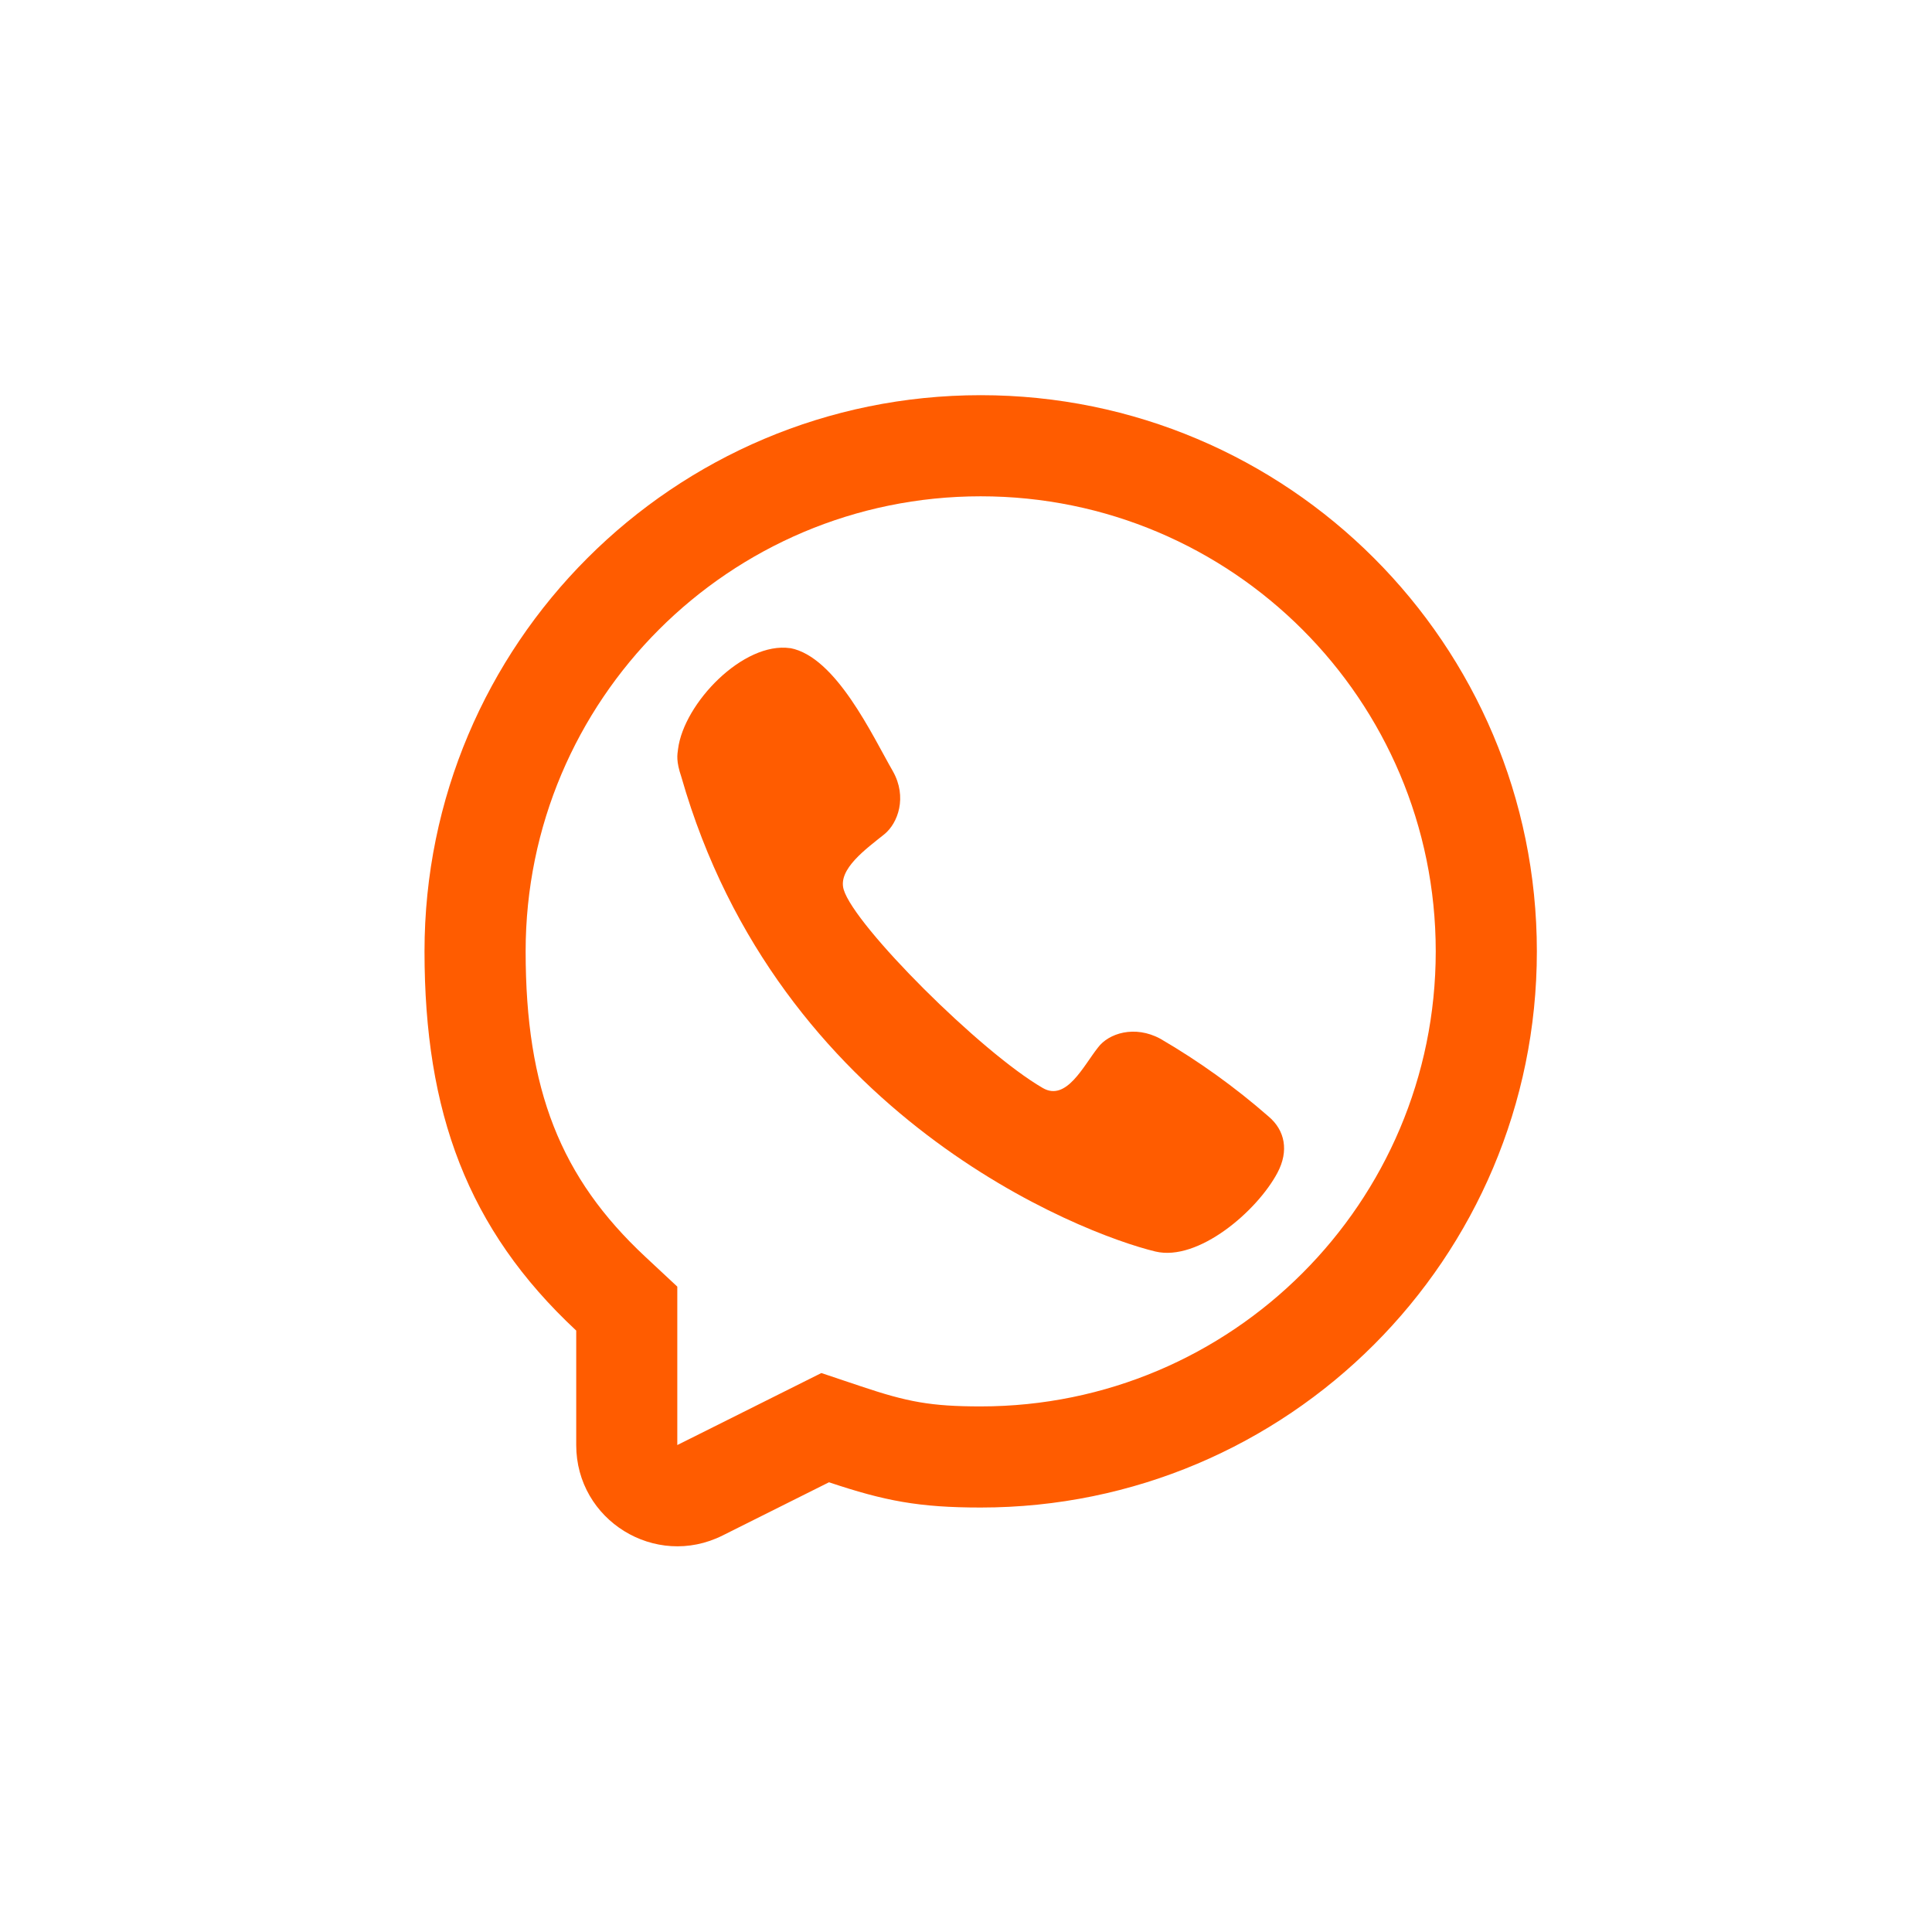 <?xml version="1.0" encoding="UTF-8"?> <svg xmlns="http://www.w3.org/2000/svg" width="44" height="44" viewBox="0 0 44 44" fill="none"><g filter="url(#filter0_b_1153_6269)"><rect width="44" height="44" rx="22" fill="white"></rect></g><path d="M15.442 17.06C15.573 16.019 16.926 14.605 17.999 14.762L17.998 14.76C19.042 14.959 19.869 16.757 20.335 17.565C20.666 18.152 20.451 18.746 20.143 18.997C19.727 19.332 19.077 19.794 19.214 20.258C19.456 21.083 22.335 23.962 23.751 24.78C24.287 25.09 24.675 24.273 25.007 23.855C25.248 23.533 25.843 23.34 26.428 23.658C27.302 24.167 28.126 24.759 28.887 25.424C29.267 25.742 29.357 26.212 29.093 26.709C28.629 27.583 27.287 28.736 26.312 28.502C24.611 28.092 17.729 25.424 15.518 17.696C15.394 17.33 15.425 17.192 15.442 17.06Z" fill="#FF5C00"></path><path fill-rule="evenodd" clip-rule="evenodd" d="M22.335 34.333C20.926 34.333 20.146 34.182 18.88 33.758L16.456 34.97C14.924 35.736 13.123 34.622 13.123 32.91V30.303C10.643 27.991 9.668 25.325 9.668 21.667C9.668 14.671 15.339 9 22.335 9C29.33 9 35.001 14.671 35.001 21.667C35.001 28.662 29.33 34.333 22.335 34.333ZM15.425 29.302L14.693 28.619C12.767 26.822 11.971 24.814 11.971 21.667C11.971 15.943 16.611 11.303 22.335 11.303C28.058 11.303 32.698 15.943 32.698 21.667C32.698 27.39 28.058 32.03 22.335 32.03C21.2 32.03 20.667 31.928 19.612 31.574L18.706 31.27L15.425 32.91V29.302Z" fill="#FF5C00"></path><defs><filter id="filter0_b_1153_6269" x="-11.6" y="-11.6" width="67.2" height="67.2" filterUnits="userSpaceOnUse" color-interpolation-filters="sRGB"><feFlood flood-opacity="0" result="BackgroundImageFix"></feFlood><feGaussianBlur in="BackgroundImageFix" stdDeviation="5.8"></feGaussianBlur><feComposite in2="SourceAlpha" operator="in" result="effect1_backgroundBlur_1153_6269"></feComposite><feBlend mode="normal" in="SourceGraphic" in2="effect1_backgroundBlur_1153_6269" result="shape"></feBlend></filter></defs></svg> 
